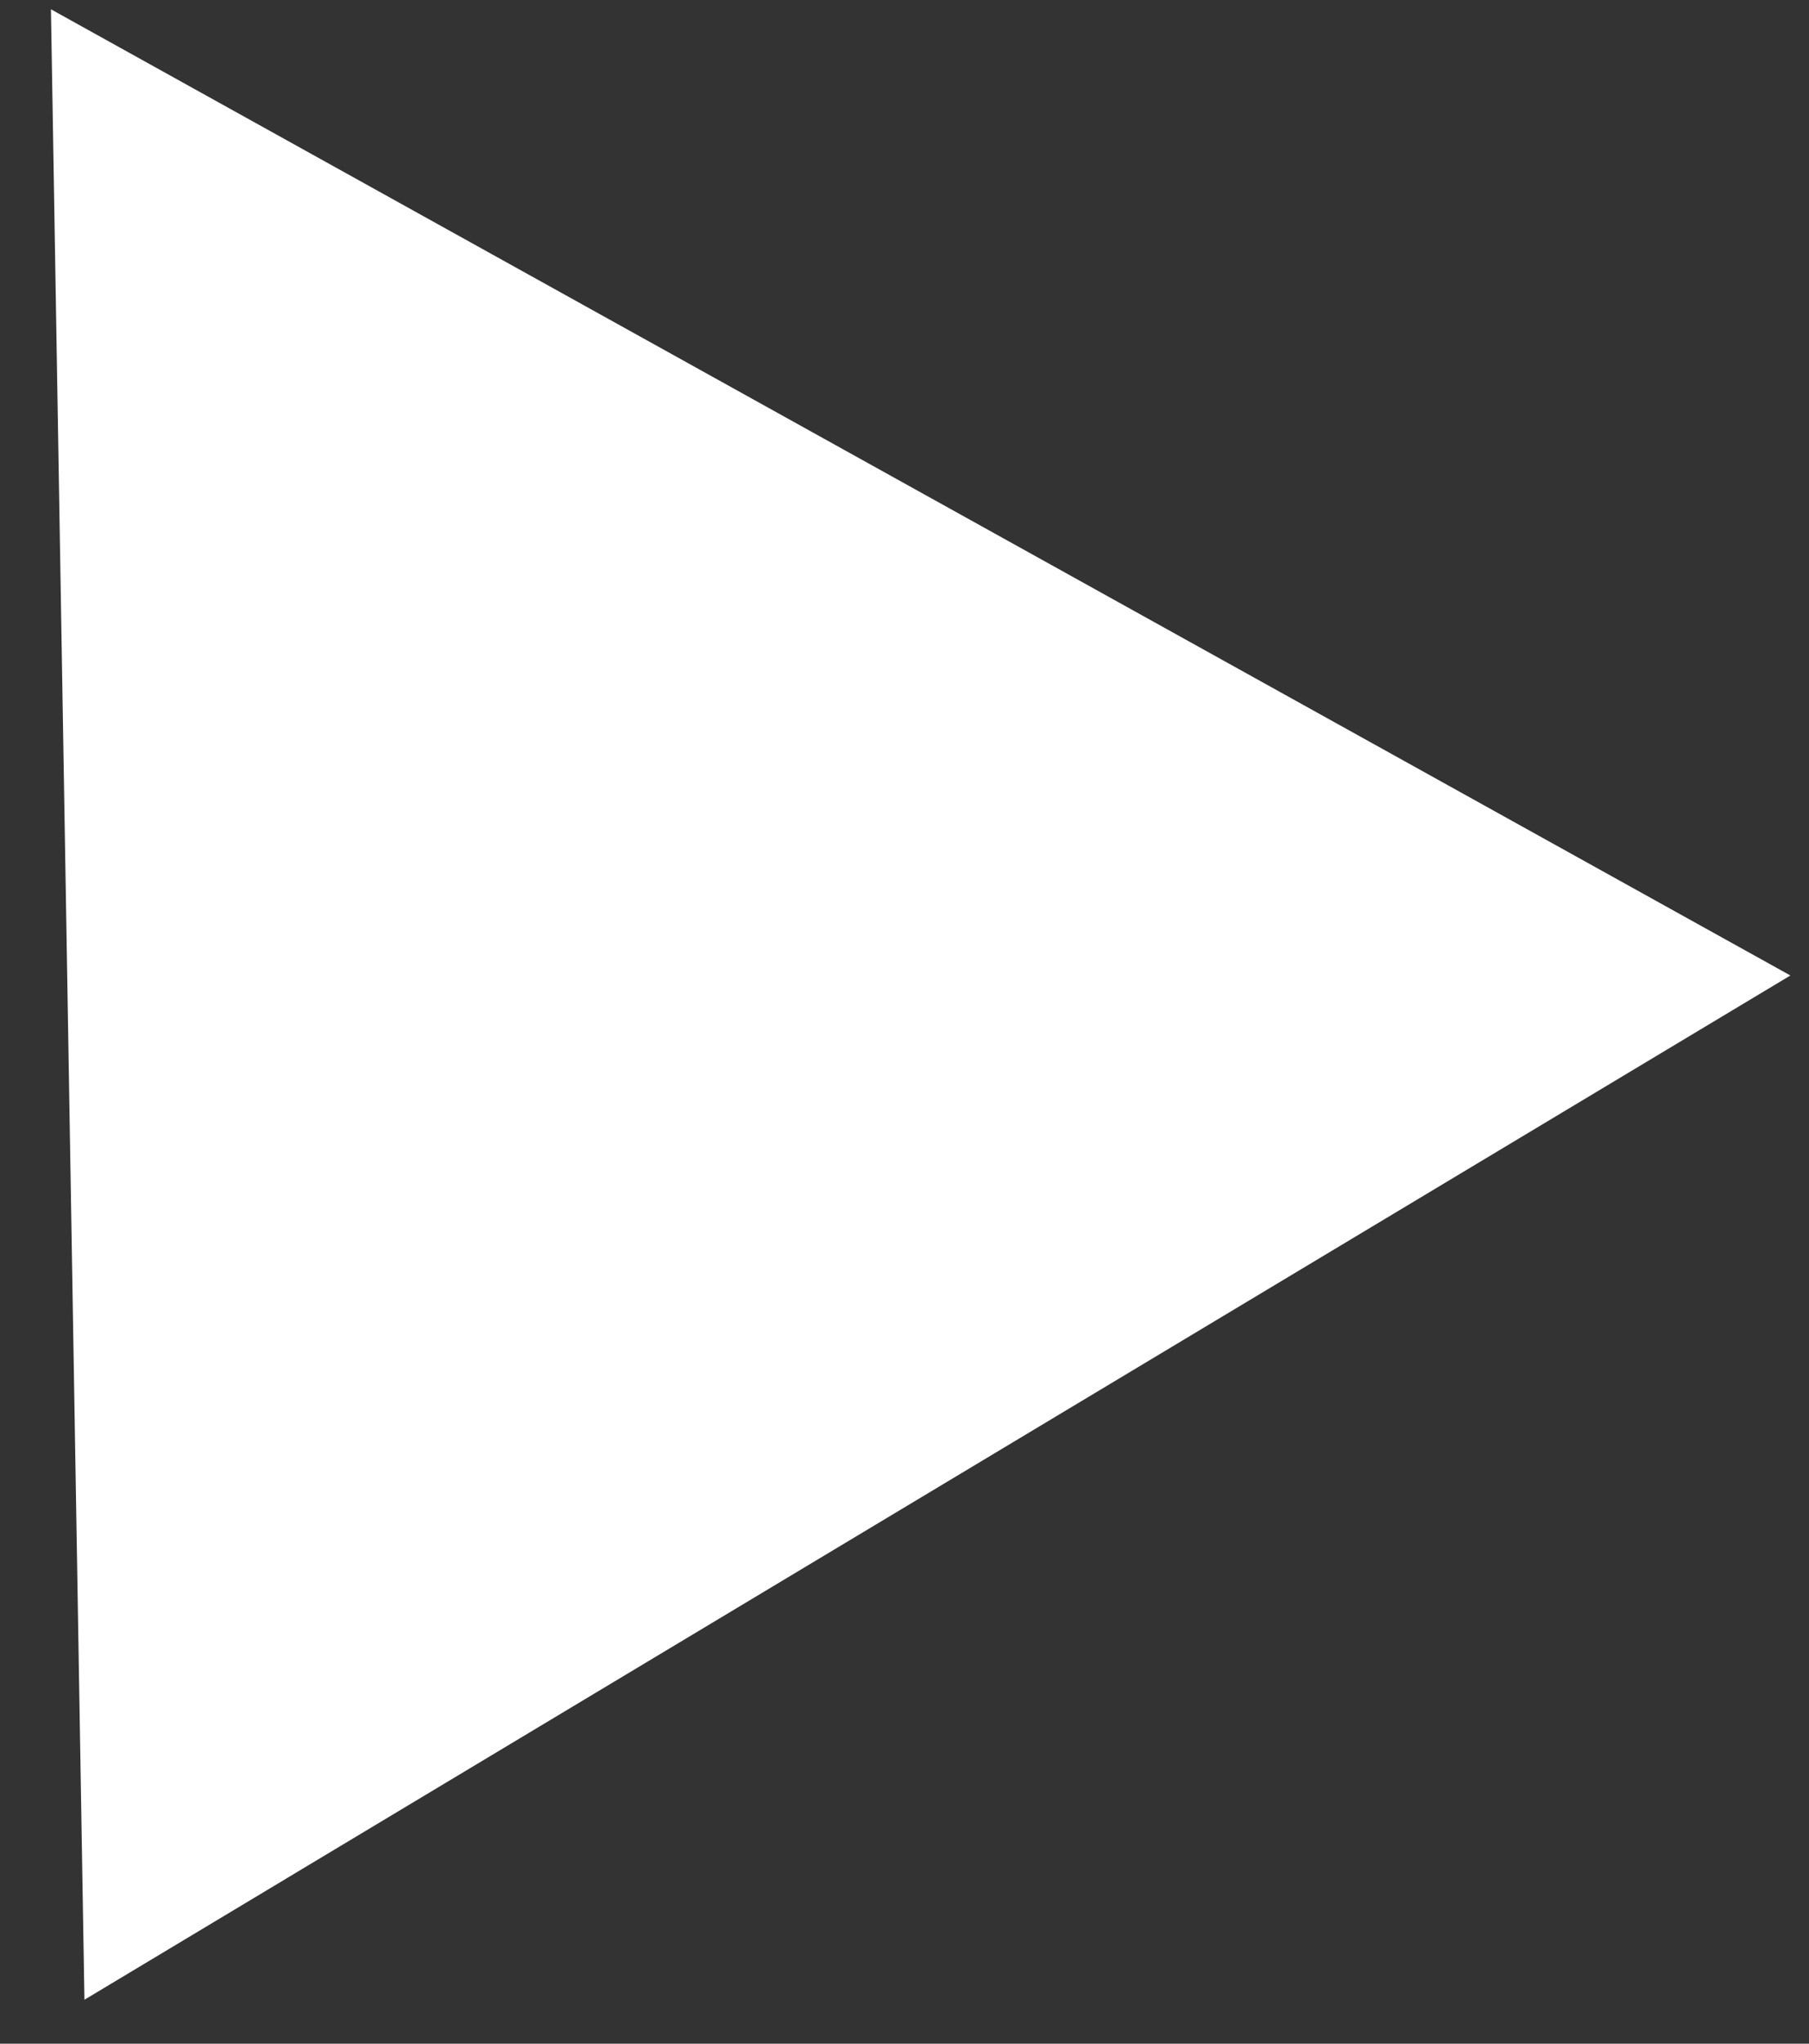 <svg width="31" height="35" viewBox="0 0 31 35" fill="none" xmlns="http://www.w3.org/2000/svg">
<rect x="0" y="0" width="31" height="35" fill="#333333" stroke="none"/>
<path d="M30.681 16.706L1.447 34.247L0.873 0.159L30.681 16.706Z" fill="white"/>
</svg>

